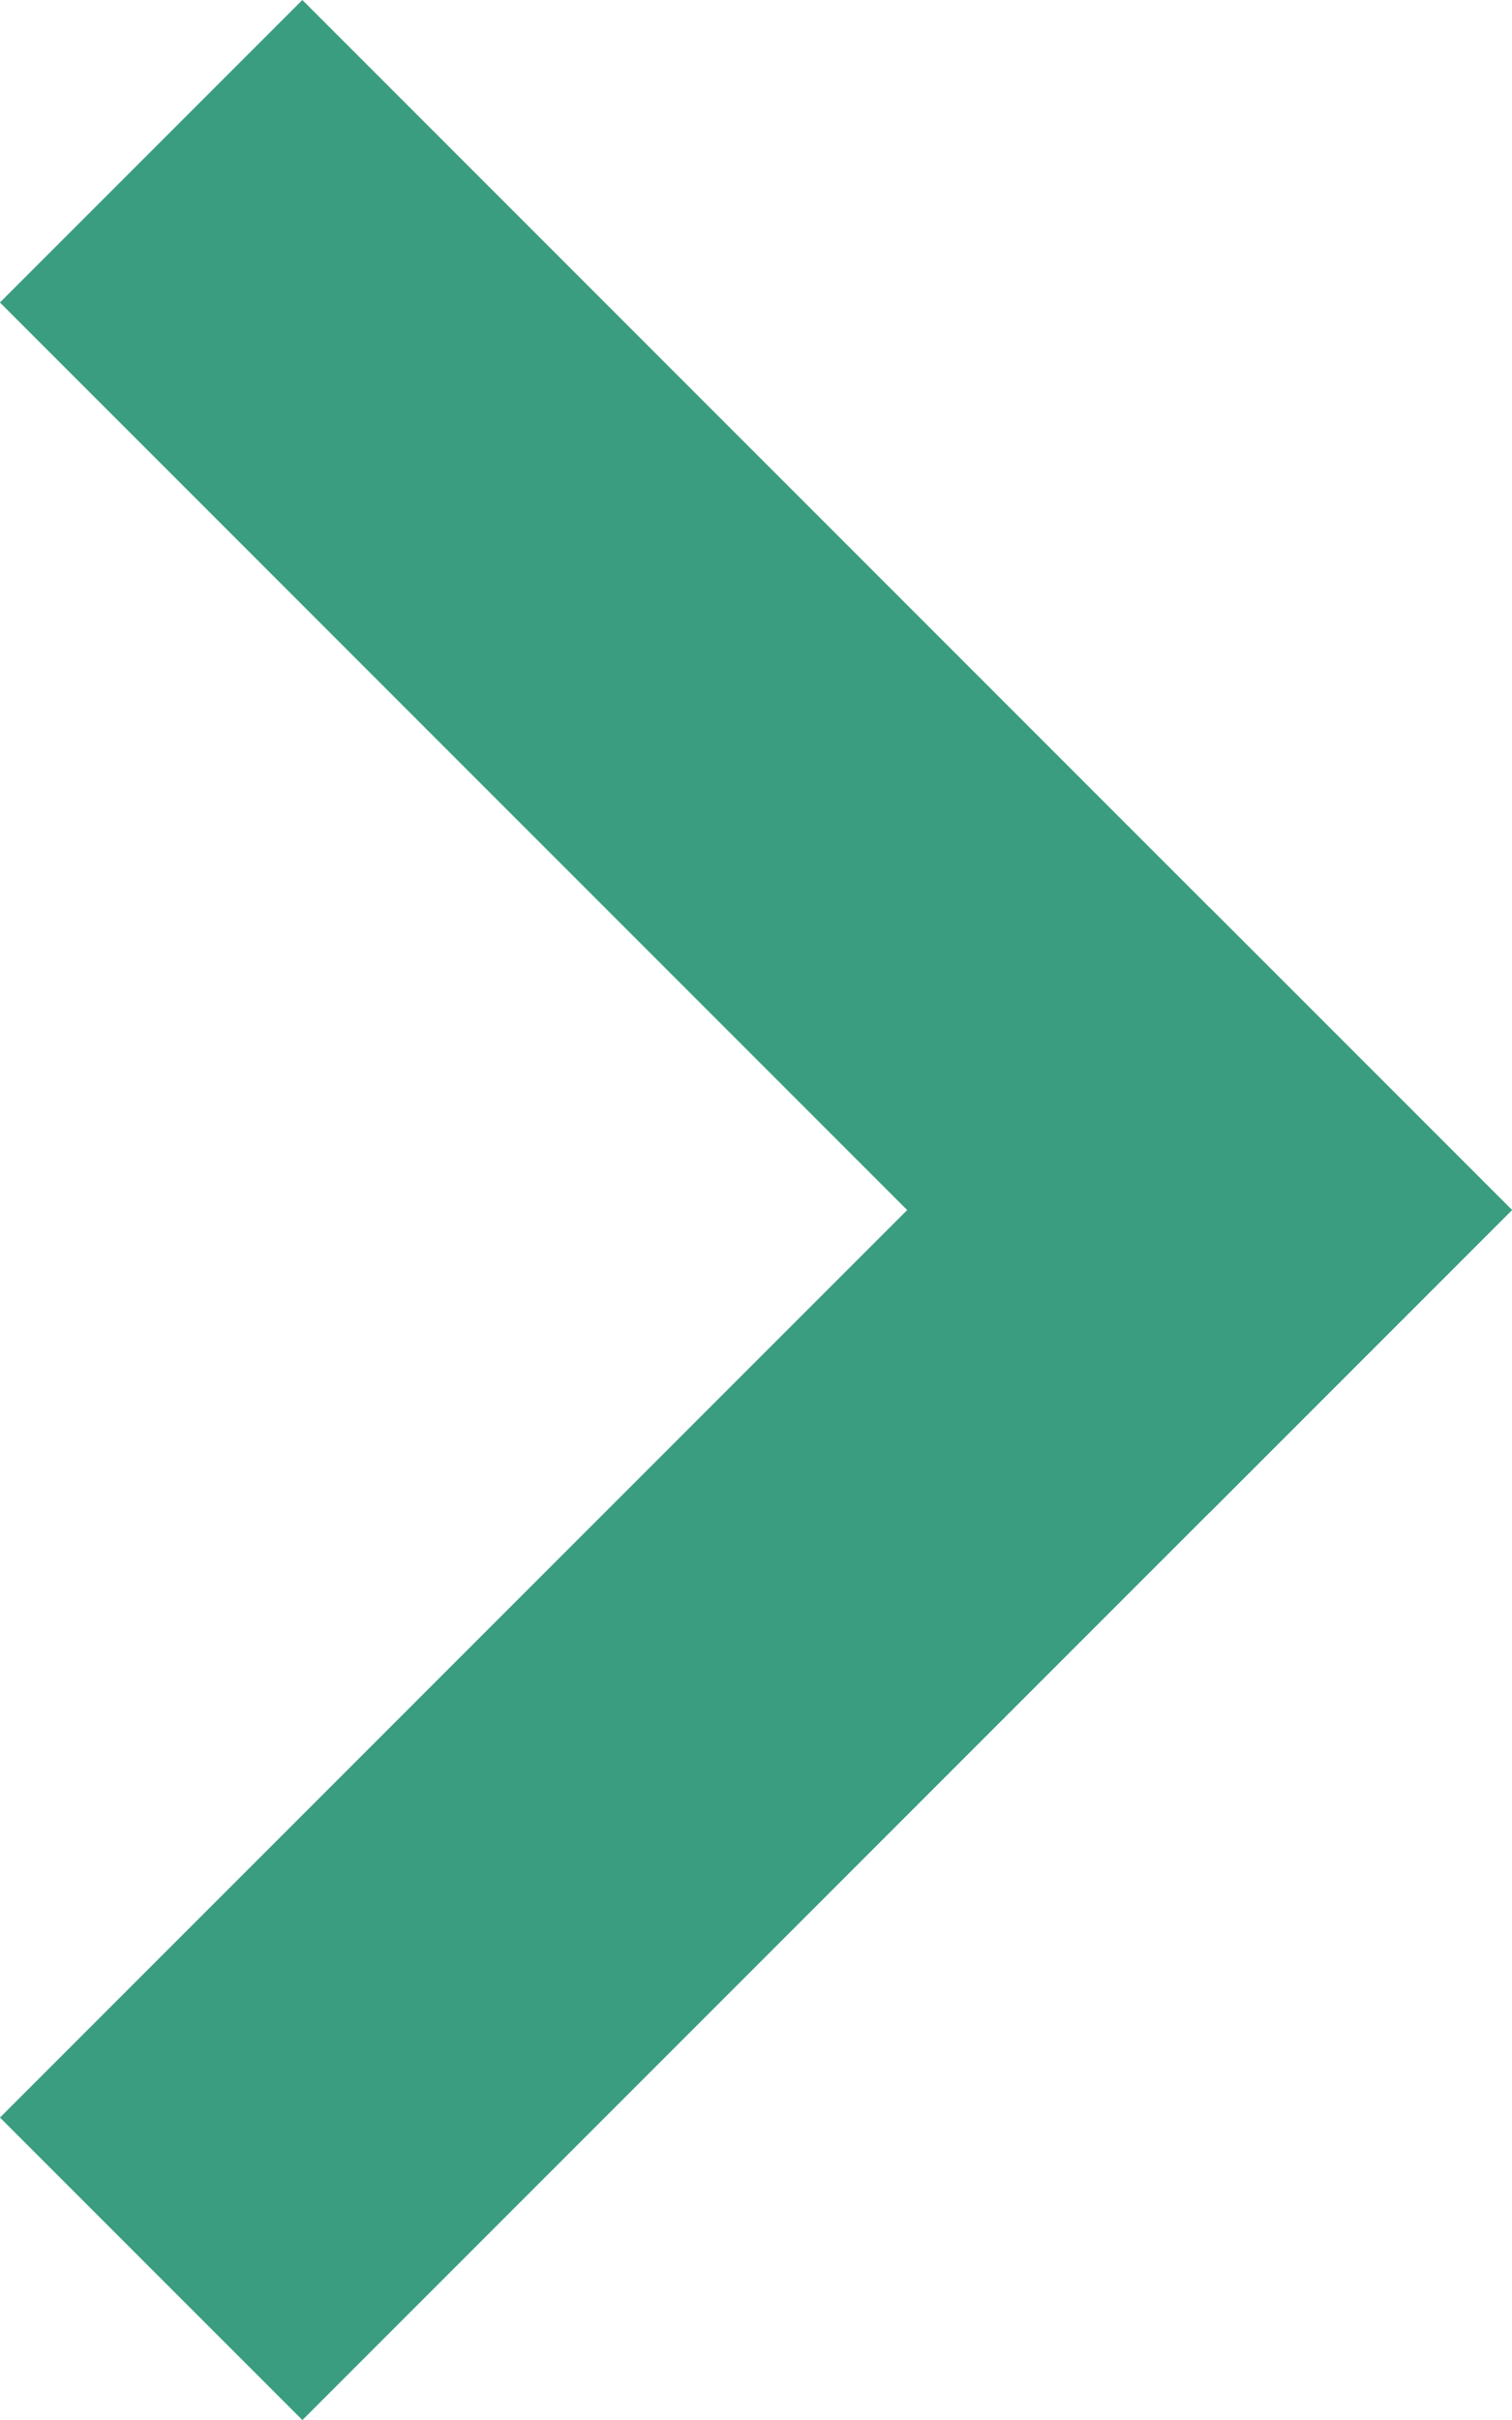 <svg xmlns="http://www.w3.org/2000/svg" width="7.071" height="11.314" viewBox="0 0 7.071 11.314">
  <g id="arrow" transform="translate(-1426.373 -79.843)">
    <rect id="長方形_2102" data-name="長方形 2102" width="8" height="2" transform="translate(1427.787 79.843) rotate(45)" fill="#3a9d7f"/>
    <rect id="長方形_2103" data-name="長方形 2103" width="8" height="2" transform="translate(1433.444 85.5) rotate(135)" fill="#3a9d7f"/>
  </g>
</svg>
